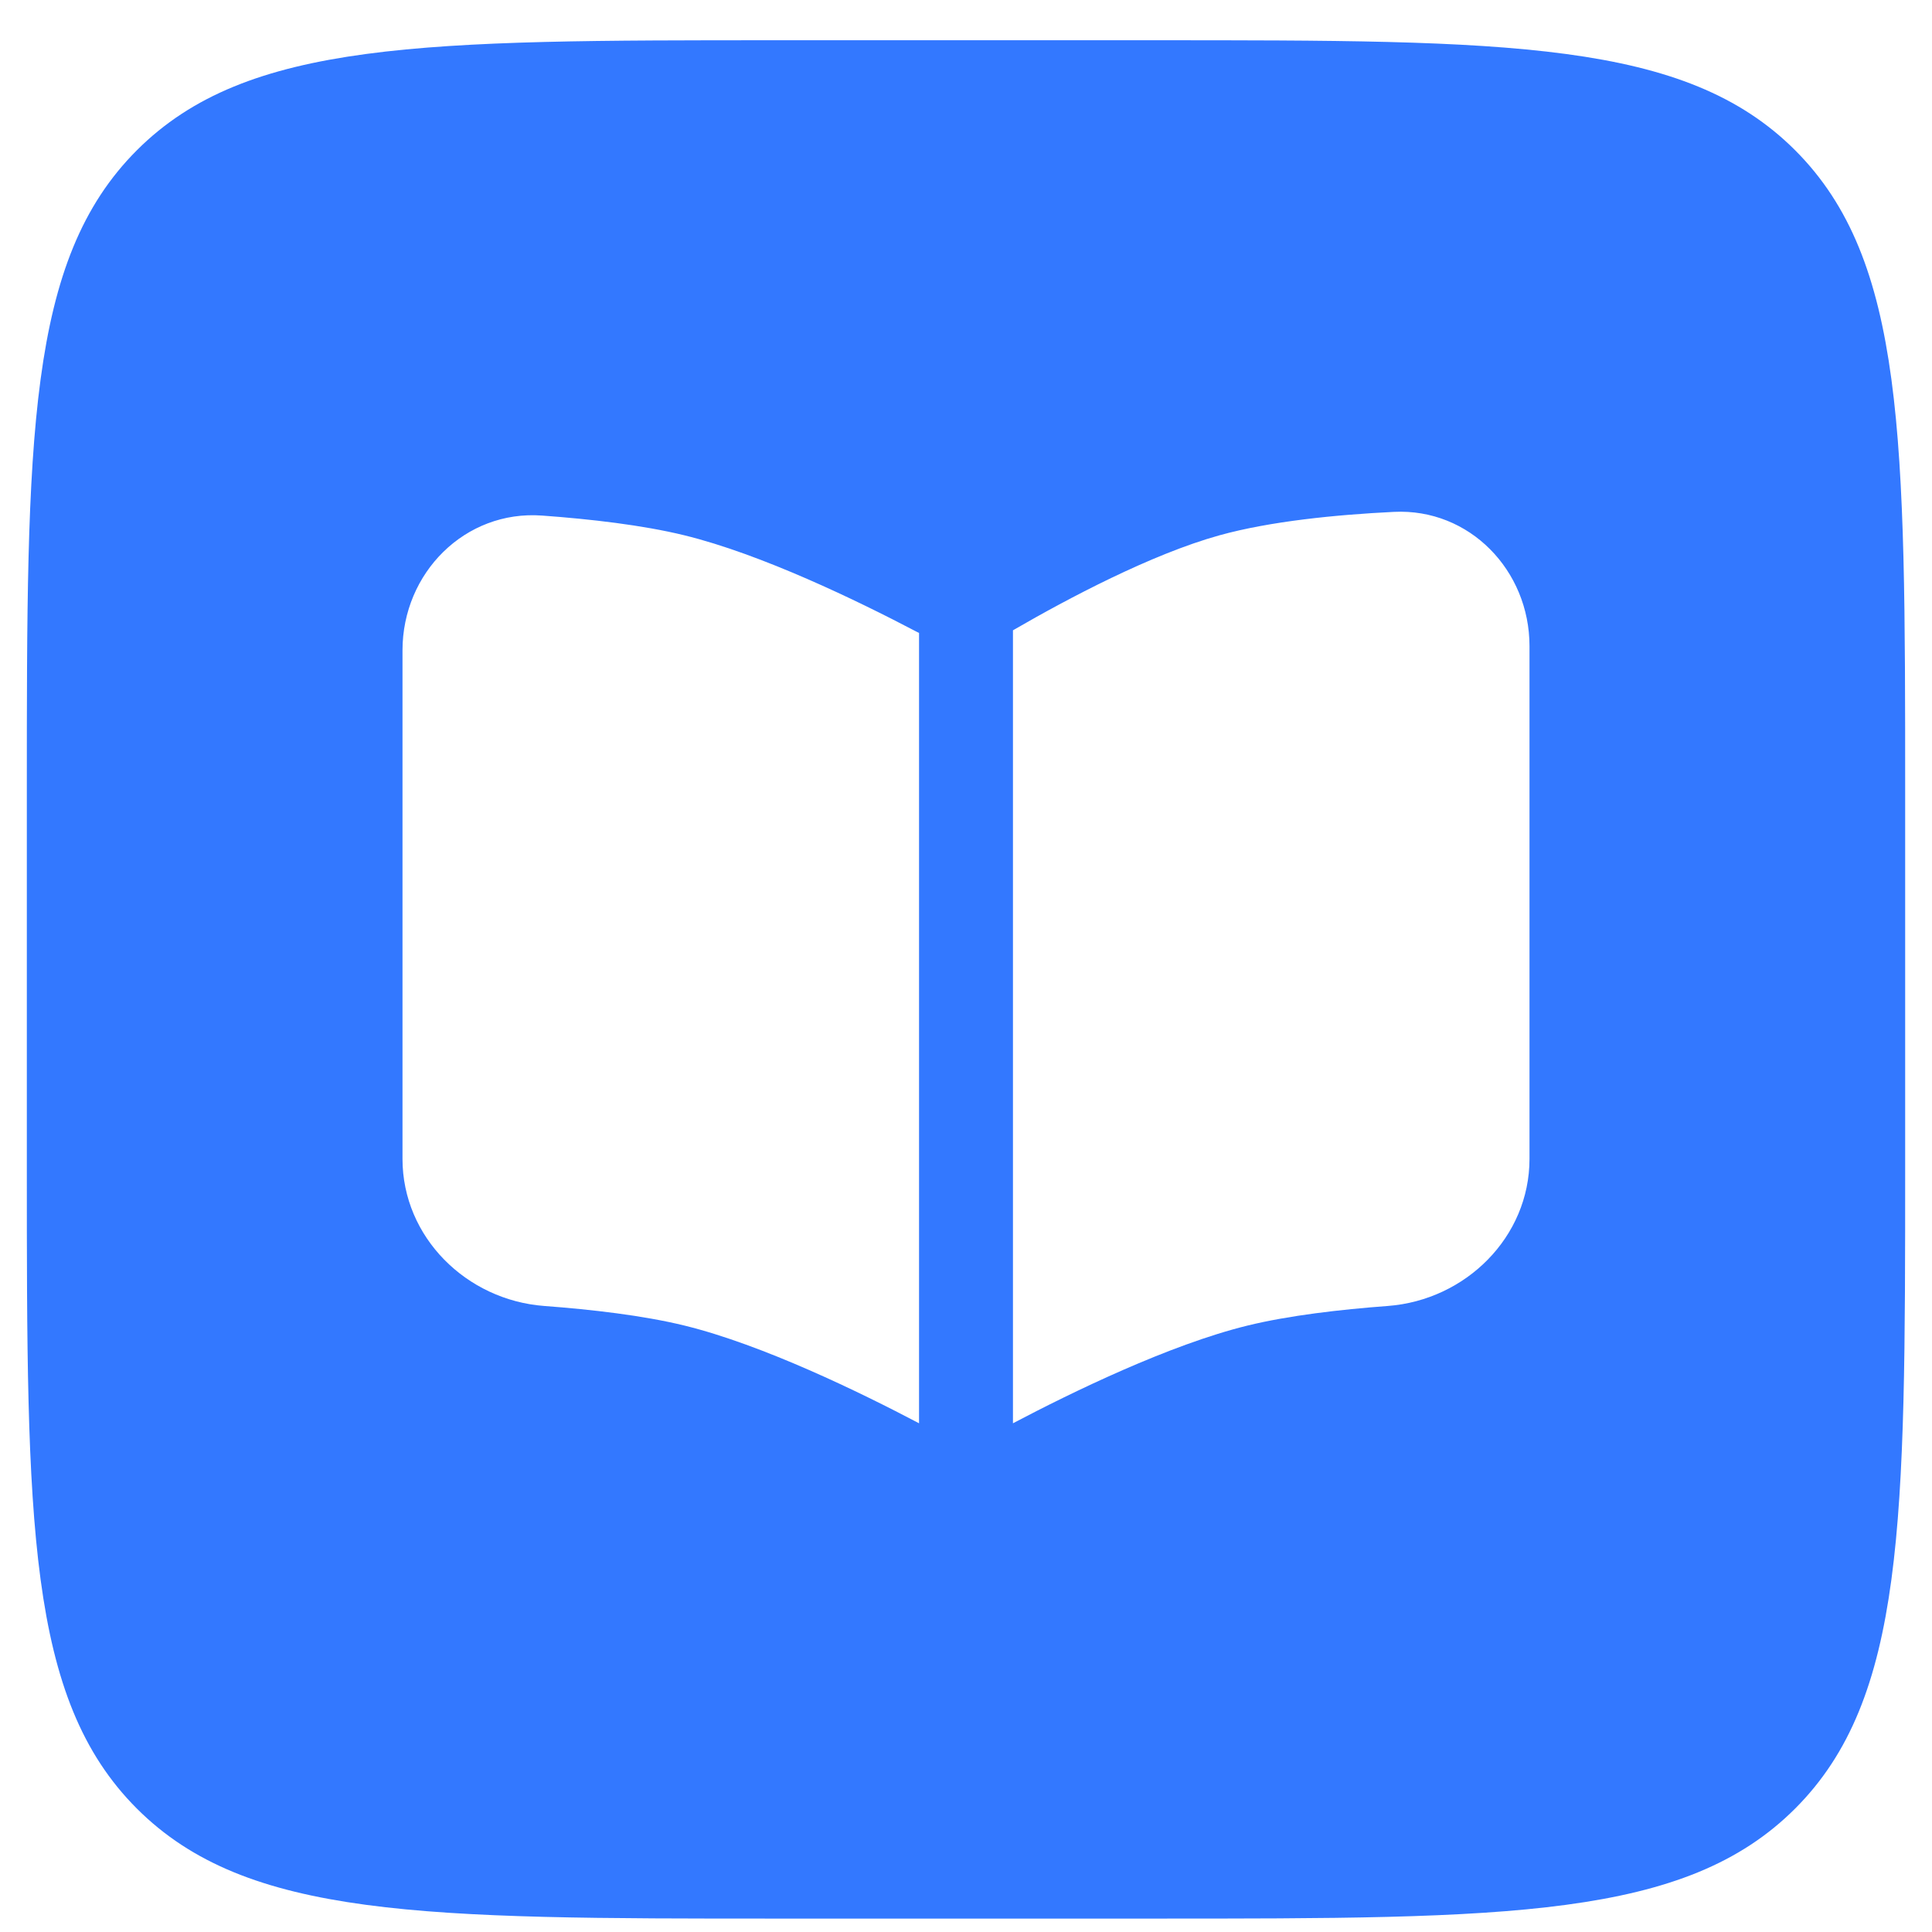 <svg width="36" height="36" viewBox="0 0 36 36" fill="none" xmlns="http://www.w3.org/2000/svg">
<path fill-rule="evenodd" clip-rule="evenodd" d="M2.55 2.8C0.5 4.851 0.5 8.15 0.5 14.75V21.75C0.5 28.35 0.5 31.649 2.55 33.7C4.601 35.75 7.9 35.75 14.5 35.75H21.5C28.1 35.75 31.399 35.75 33.45 33.7C35.5 31.649 35.5 28.35 35.5 21.75V14.75C35.5 8.15 35.5 4.851 33.45 2.8C31.399 0.75 28.1 0.75 21.5 0.75H14.5C7.9 0.75 4.601 0.75 2.55 2.8ZM18.888 26.514L18.875 26.521V11.745L18.913 11.723C19.882 11.163 21.445 10.329 22.725 9.974C23.671 9.712 24.896 9.591 25.974 9.538C27.383 9.469 28.5 10.63 28.5 12.04V21.594C28.5 23.051 27.311 24.226 25.858 24.335C24.972 24.401 24.016 24.512 23.25 24.699C21.786 25.057 19.956 25.952 18.888 26.514ZM7.5 12.119V21.594C7.5 23.051 8.689 24.226 10.142 24.335C11.028 24.401 11.984 24.512 12.75 24.699C14.214 25.057 16.044 25.952 17.112 26.514L17.125 26.521V11.794C17.104 11.784 17.084 11.774 17.063 11.763C15.989 11.199 14.192 10.326 12.75 9.974C11.973 9.784 10.999 9.672 10.102 9.607C8.664 9.501 7.5 10.677 7.5 12.119Z" fill="#3378FF"/>
</svg>
